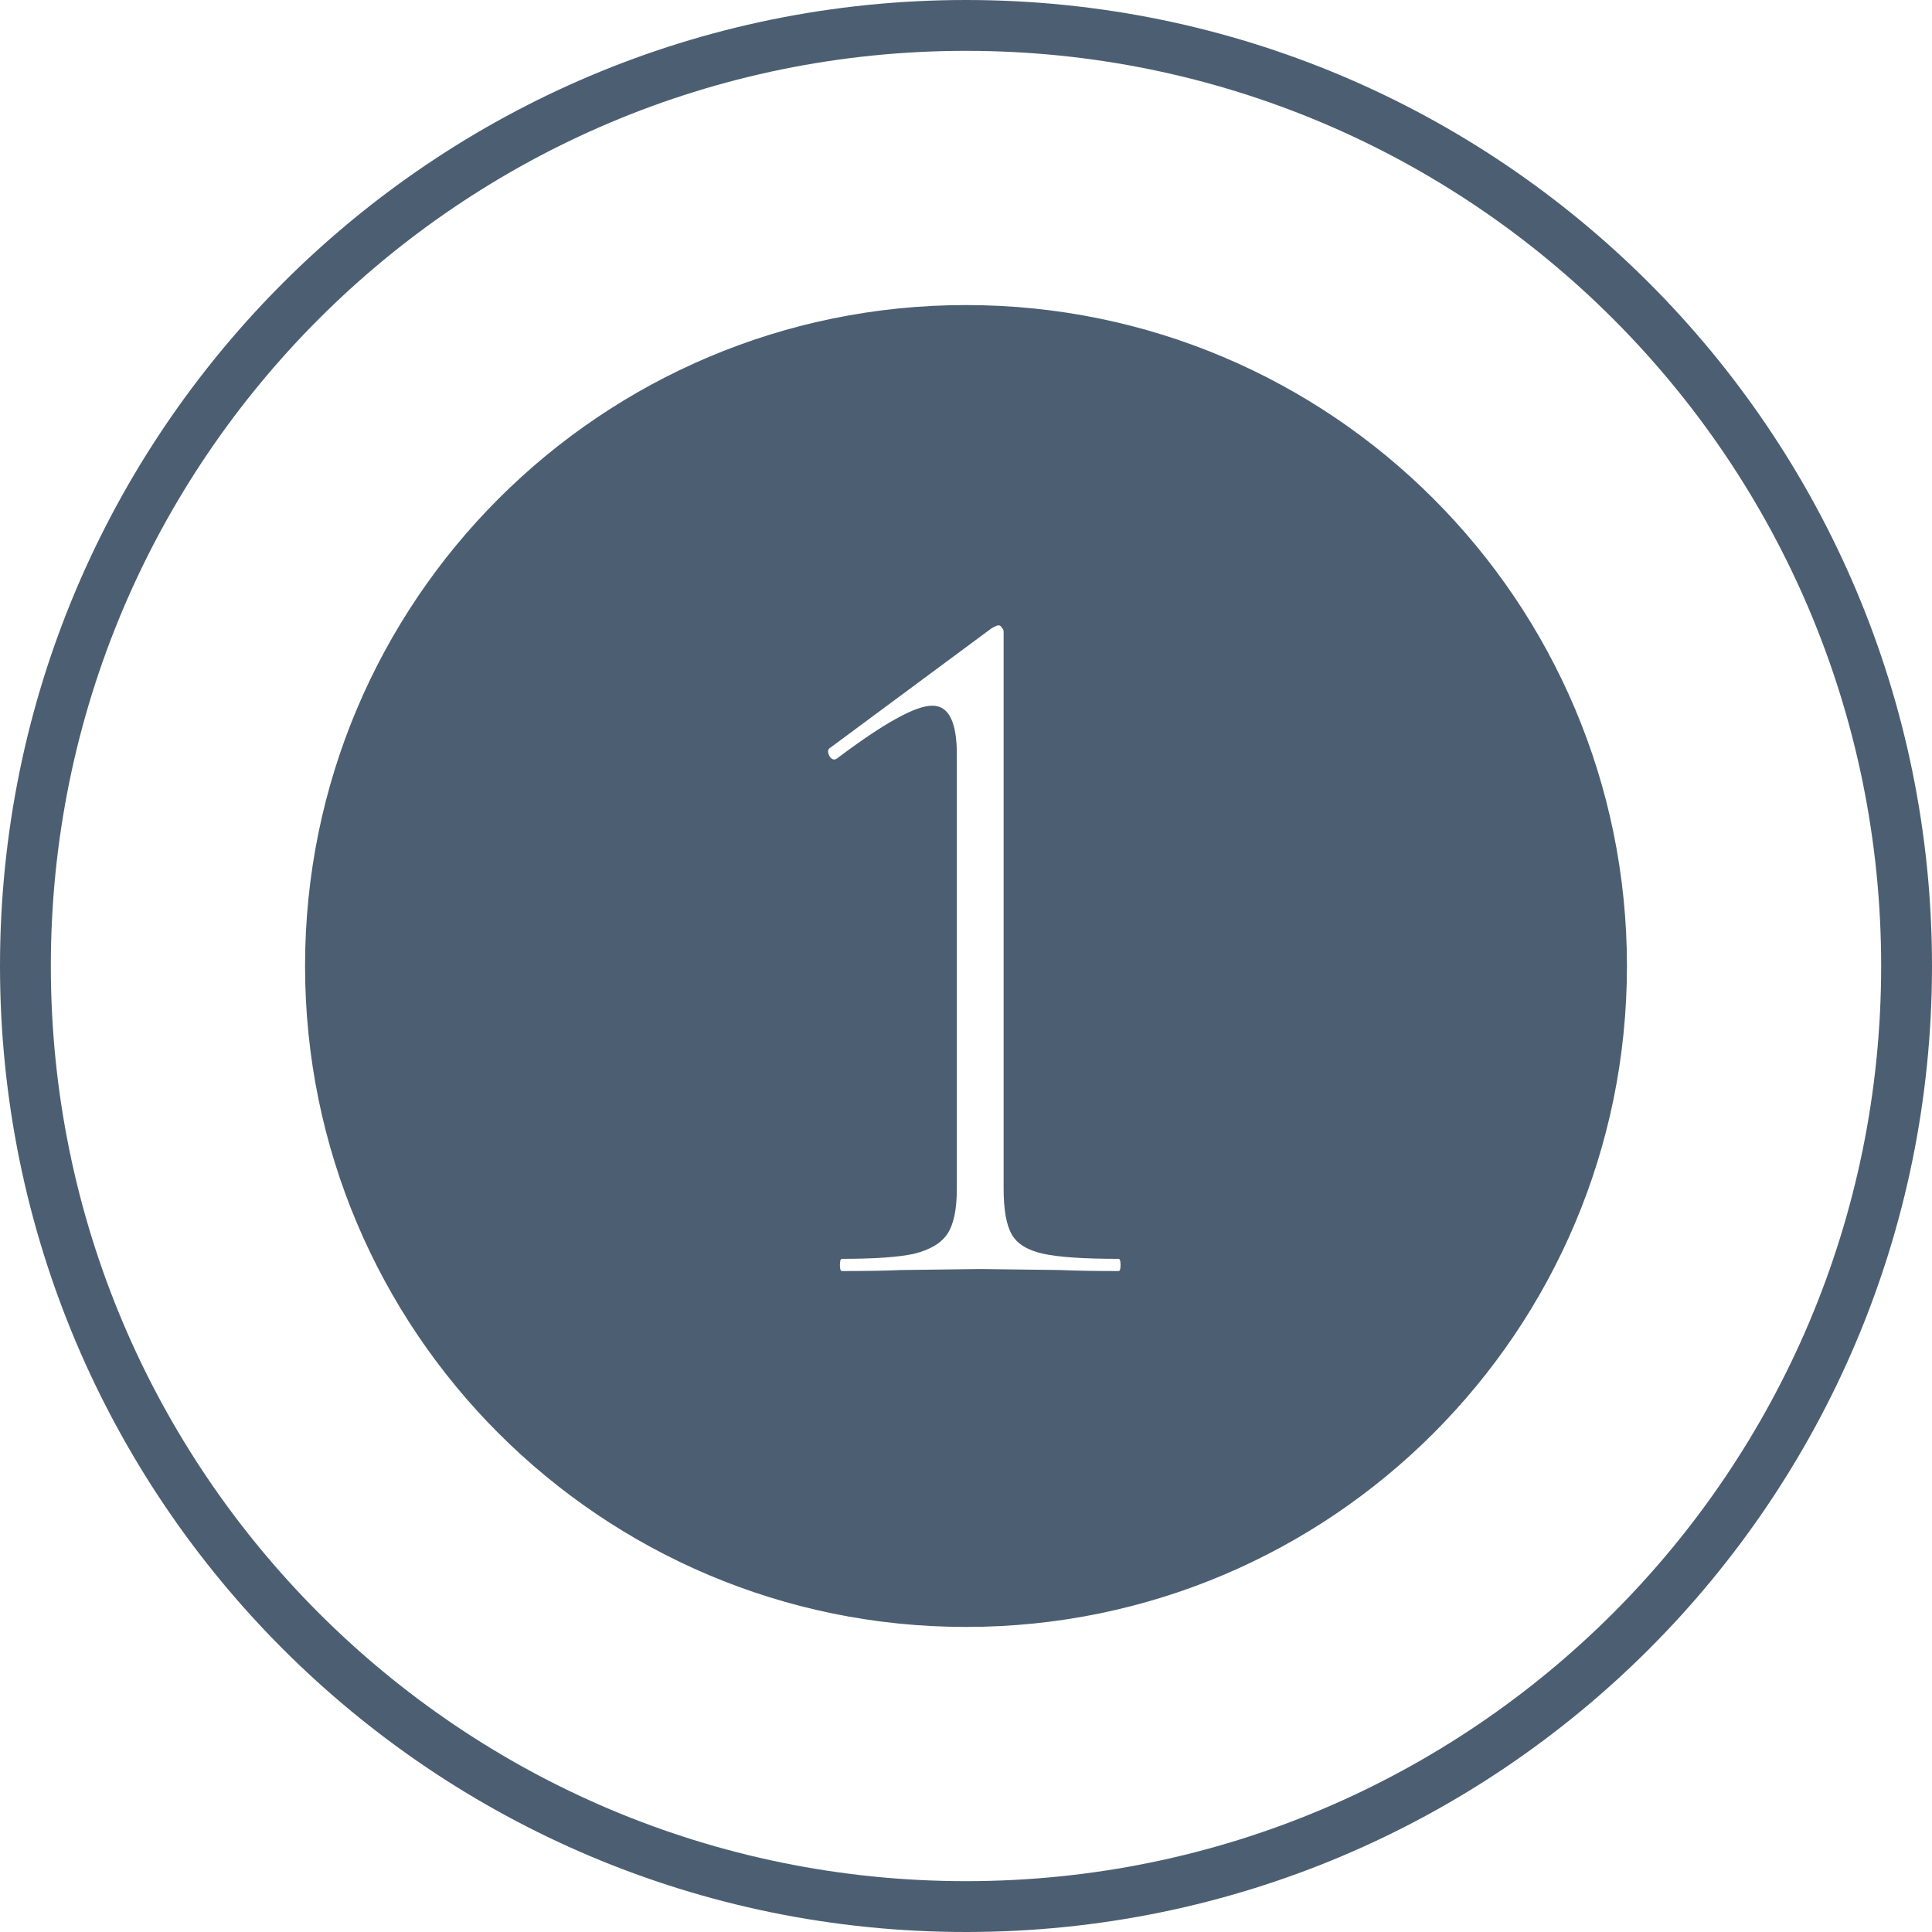 <?xml version="1.0" encoding="UTF-8"?> <svg xmlns="http://www.w3.org/2000/svg" width="38" height="38" viewBox="0 0 38 38" fill="none"><path fill-rule="evenodd" clip-rule="evenodd" d="M37 19C37 28.941 28.941 37 19 37C9.059 37 1 28.941 1 19C1 9.059 9.059 1 19 1C28.941 1 37 9.059 37 19ZM38 19C38 29.493 29.493 38 19 38C8.507 38 0 29.493 0 19C0 8.507 8.507 0 19 0C29.493 0 38 8.507 38 19ZM32 19C32 26.18 26.18 32 19 32C11.82 32 6 26.18 6 19C6 11.82 11.82 6 19 6C26.18 6 32 11.82 32 19ZM16.56 25C16.533 25 16.52 24.96 16.52 24.88C16.52 24.8 16.533 24.76 16.56 24.76C17.2 24.76 17.673 24.727 17.98 24.66C18.3 24.58 18.52 24.447 18.64 24.26C18.76 24.073 18.82 23.78 18.82 23.38V14.84C18.82 14.2 18.66 13.88 18.34 13.88C18.167 13.88 17.927 13.967 17.62 14.14C17.327 14.3 16.94 14.56 16.46 14.92L16.42 14.94C16.367 14.94 16.327 14.907 16.3 14.84C16.273 14.773 16.287 14.727 16.34 14.7L19.5 12.36C19.567 12.32 19.613 12.3 19.64 12.3C19.667 12.3 19.687 12.313 19.7 12.34C19.727 12.367 19.74 12.393 19.74 12.42V23.38C19.74 23.793 19.793 24.093 19.9 24.28C20.007 24.467 20.213 24.593 20.52 24.66C20.827 24.727 21.32 24.76 22 24.76C22.027 24.76 22.04 24.8 22.04 24.88C22.04 24.96 22.027 25 22 25C21.52 25 21.14 24.993 20.86 24.98L19.28 24.96L17.72 24.98C17.44 24.993 17.053 25 16.56 25Z" fill="#4C5F72"></path></svg> 